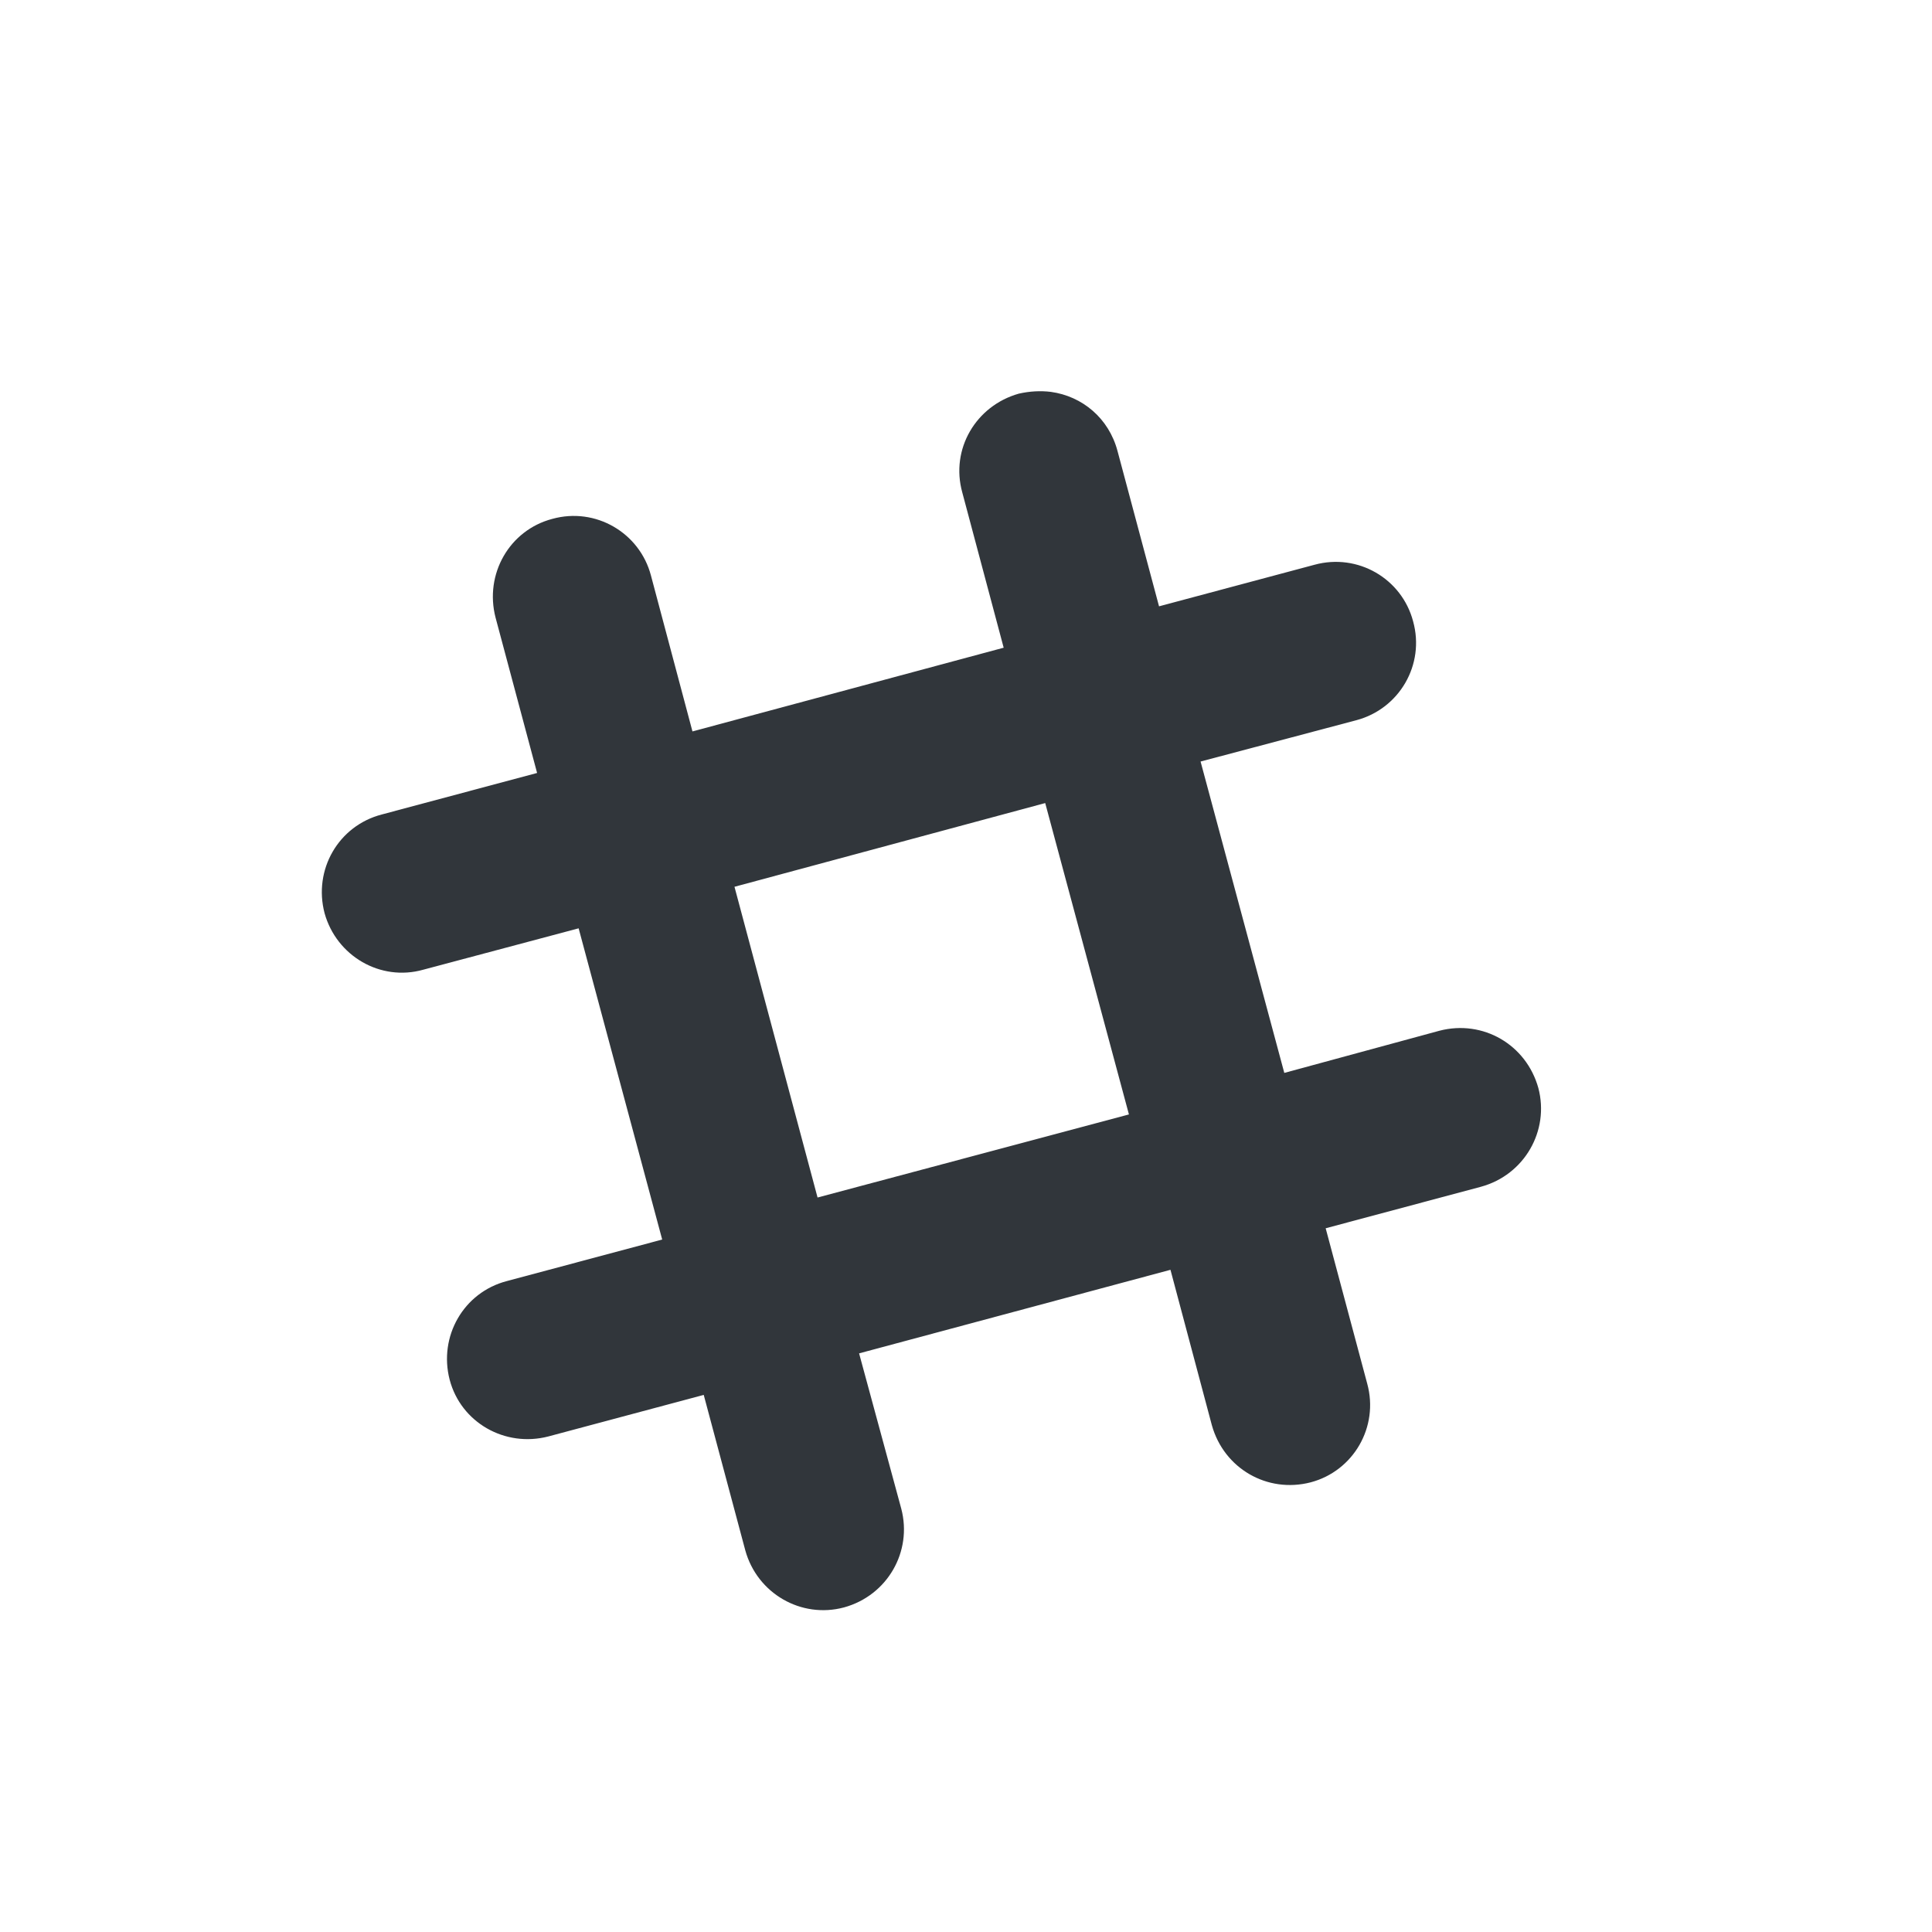 <svg xmlns="http://www.w3.org/2000/svg" width="12pt" height="12pt" version="1.1" viewBox="0 0 12 12">
 <g>
  <path style="fill:rgb(19.216%,21.176%,23.137%)" d="M 6.527 2.434 C 6.461 2.426 6.395 2.43 6.328 2.445 C 6.062 2.52 5.902 2.789 5.977 3.059 L 6.234 4.023 L 4.301 4.543 L 4.043 3.574 C 3.973 3.309 3.699 3.148 3.43 3.223 C 3.164 3.293 3.008 3.566 3.078 3.836 L 3.336 4.801 L 2.371 5.059 C 2.102 5.129 1.945 5.402 2.016 5.672 C 2.09 5.938 2.363 6.098 2.629 6.023 L 3.594 5.766 L 4.113 7.699 L 3.148 7.957 C 2.879 8.027 2.723 8.301 2.793 8.57 C 2.863 8.836 3.137 8.992 3.406 8.922 L 4.371 8.664 L 4.629 9.629 C 4.703 9.898 4.977 10.055 5.242 9.984 C 5.512 9.91 5.668 9.637 5.598 9.371 L 5.336 8.406 L 7.27 7.887 L 7.527 8.852 C 7.602 9.121 7.871 9.277 8.141 9.207 C 8.406 9.137 8.566 8.863 8.492 8.594 L 8.234 7.629 L 9.199 7.371 C 9.469 7.297 9.625 7.023 9.555 6.758 C 9.48 6.488 9.211 6.332 8.941 6.402 L 7.977 6.664 L 7.457 4.73 L 8.426 4.473 C 8.691 4.402 8.852 4.129 8.777 3.859 C 8.707 3.594 8.434 3.434 8.164 3.508 L 7.199 3.766 L 6.941 2.801 C 6.887 2.598 6.723 2.461 6.527 2.434 Z M 6.492 4.988 L 7.012 6.922 L 5.078 7.438 L 4.562 5.508 Z M 6.492 4.988"/>
 </g>
</svg>
